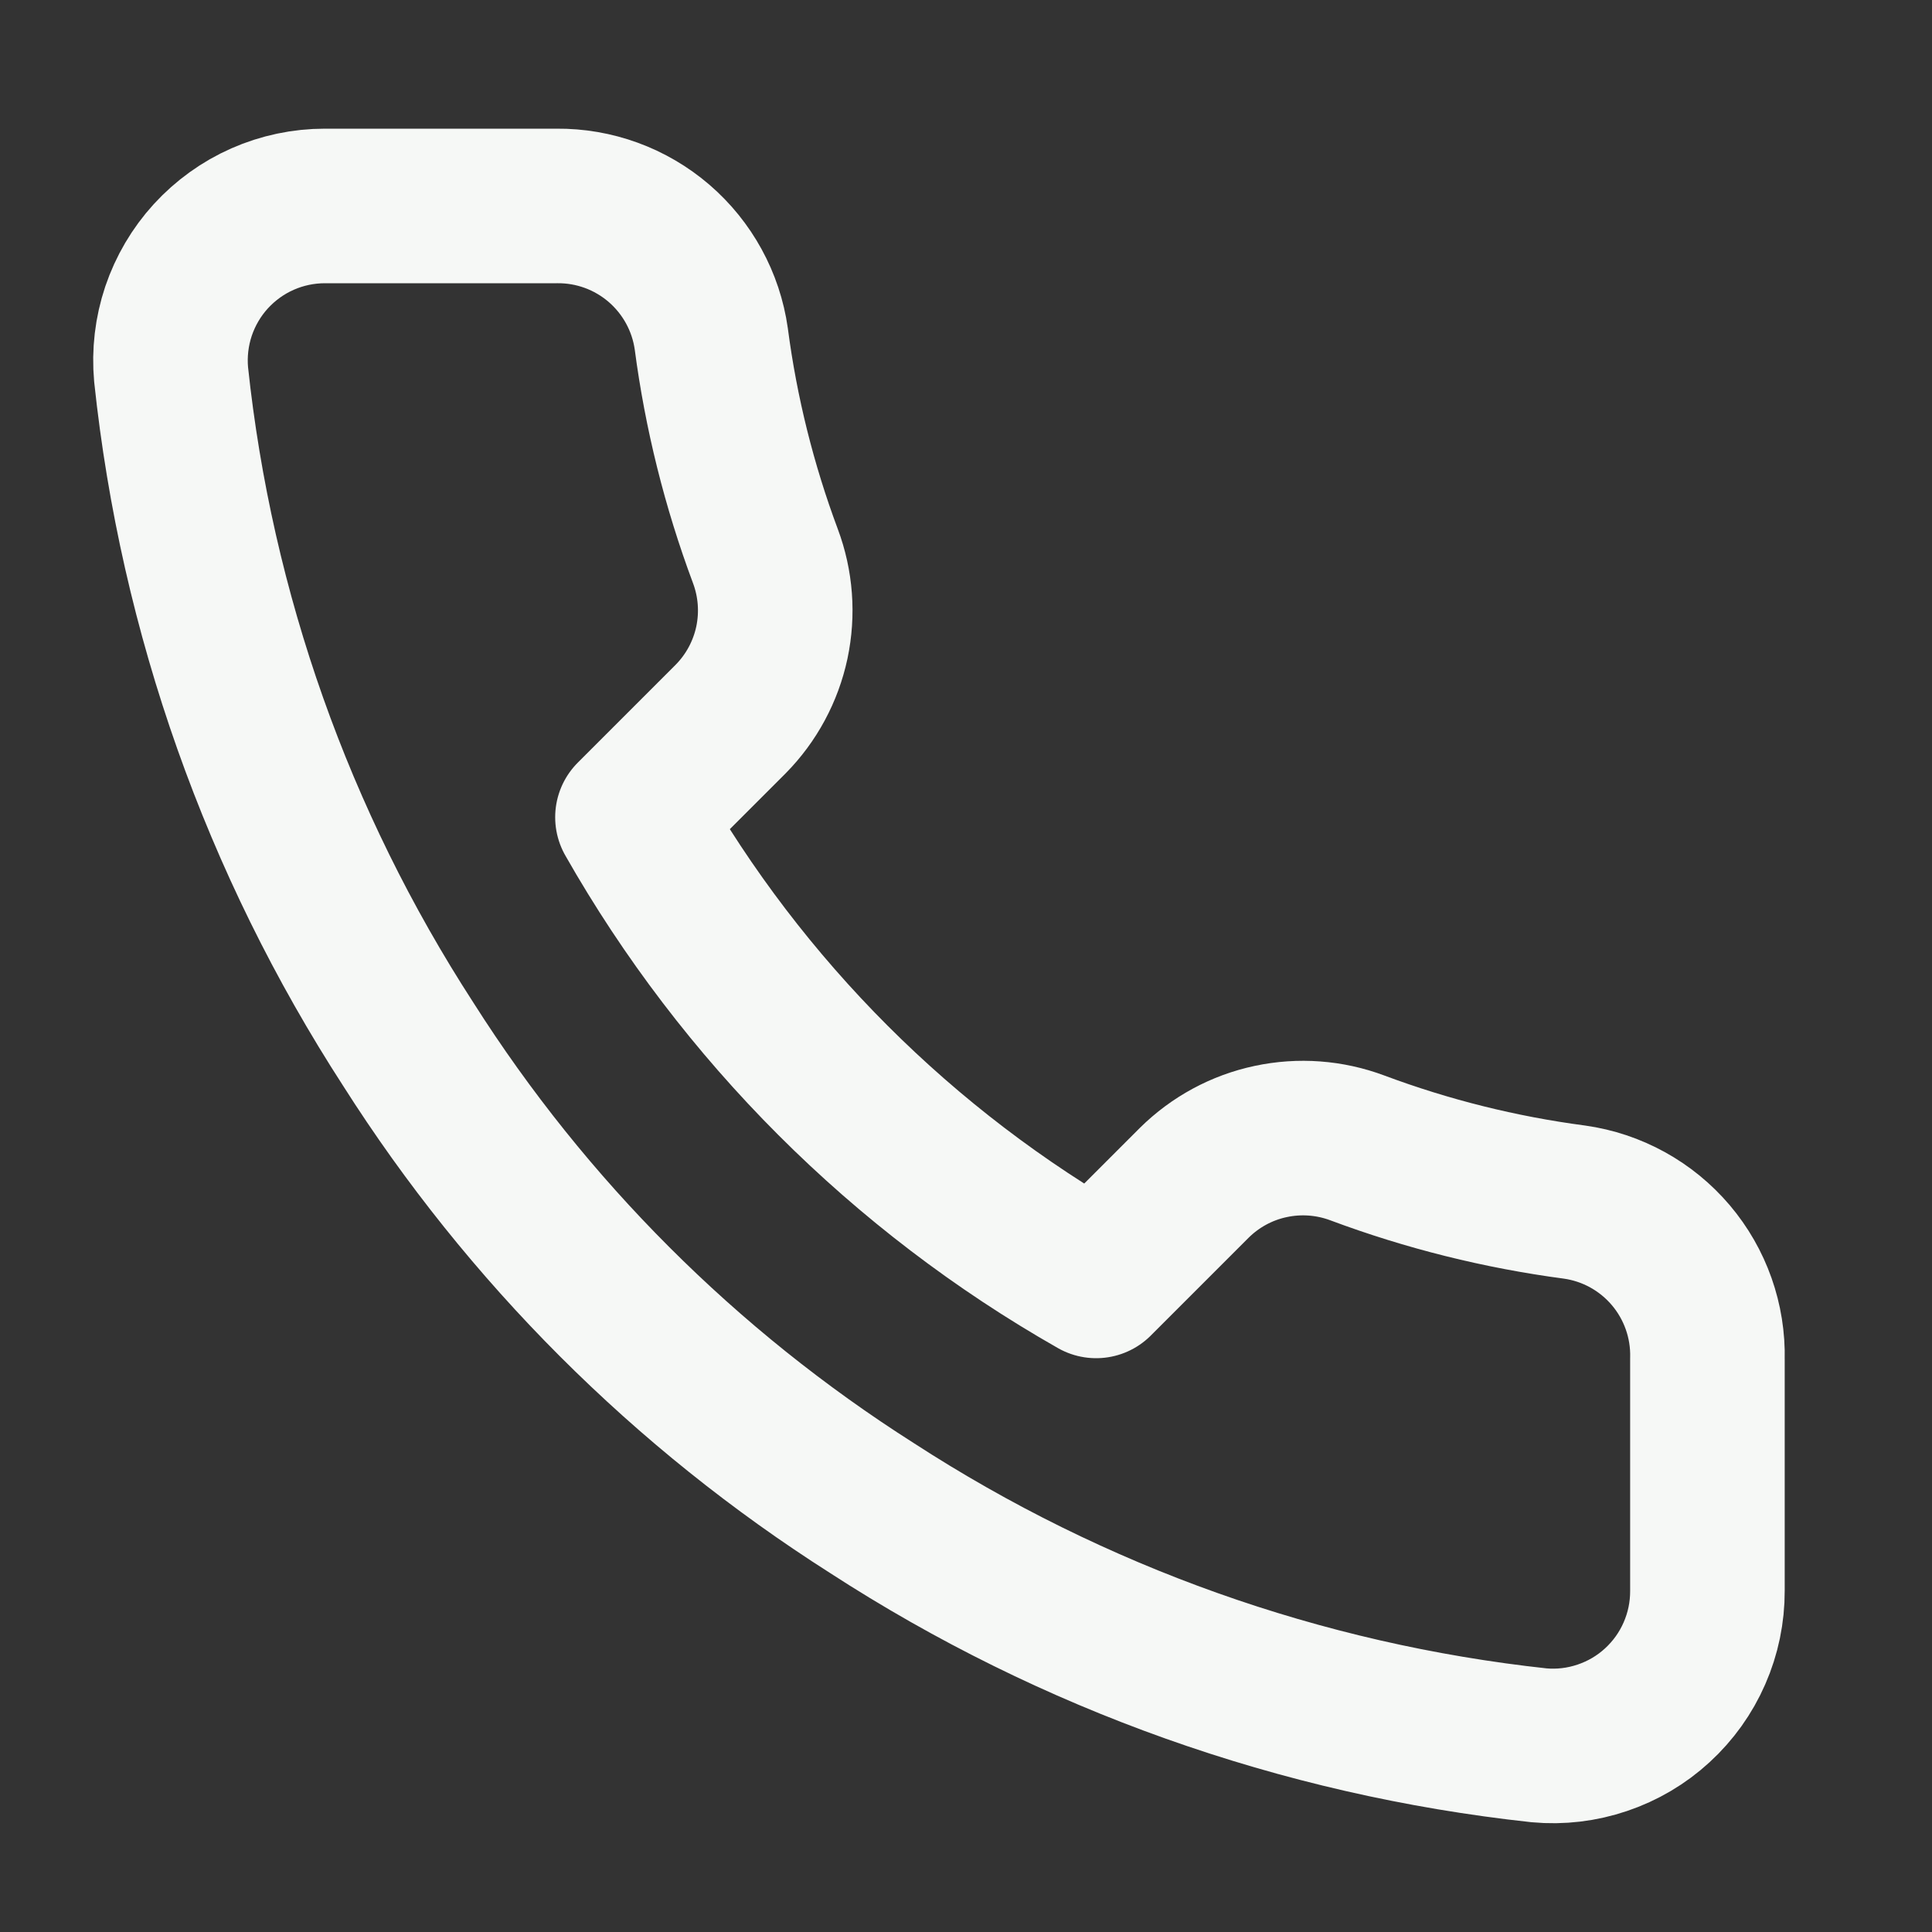 <svg width="25" height="25" viewBox="0 0 25 25" fill="none" xmlns="http://www.w3.org/2000/svg">
<rect x="0" y="0" width="25" height="25" fill="#333333" stroke="none"/>
<path d="M22.094 17.584V20.584C22.095 20.863 22.038 21.139 21.926 21.394C21.815 21.649 21.651 21.878 21.446 22.066C21.241 22.255 20.998 22.398 20.734 22.487C20.471 22.576 20.191 22.61 19.914 22.584C16.837 22.25 13.881 21.199 11.284 19.515C8.868 17.979 6.819 15.931 5.284 13.514C3.594 10.906 2.542 7.936 2.214 4.845C2.189 4.568 2.222 4.289 2.31 4.026C2.399 3.763 2.541 3.521 2.728 3.316C2.916 3.111 3.143 2.947 3.397 2.835C3.651 2.723 3.926 2.665 4.204 2.665H7.204C7.689 2.66 8.159 2.832 8.527 3.148C8.895 3.465 9.136 3.904 9.204 4.385C9.33 5.345 9.565 6.287 9.904 7.195C10.038 7.552 10.067 7.941 9.988 8.315C9.908 8.689 9.723 9.033 9.454 9.305L8.184 10.575C9.607 13.078 11.68 15.151 14.184 16.575L15.454 15.305C15.726 15.036 16.069 14.85 16.443 14.771C16.817 14.691 17.206 14.72 17.564 14.854C18.471 15.193 19.414 15.428 20.374 15.555C20.859 15.623 21.303 15.868 21.62 16.242C21.937 16.616 22.106 17.094 22.094 17.584Z" stroke="#F6F8F6" stroke-width="2" stroke-linecap="round" stroke-linejoin="round"/>
</svg>
